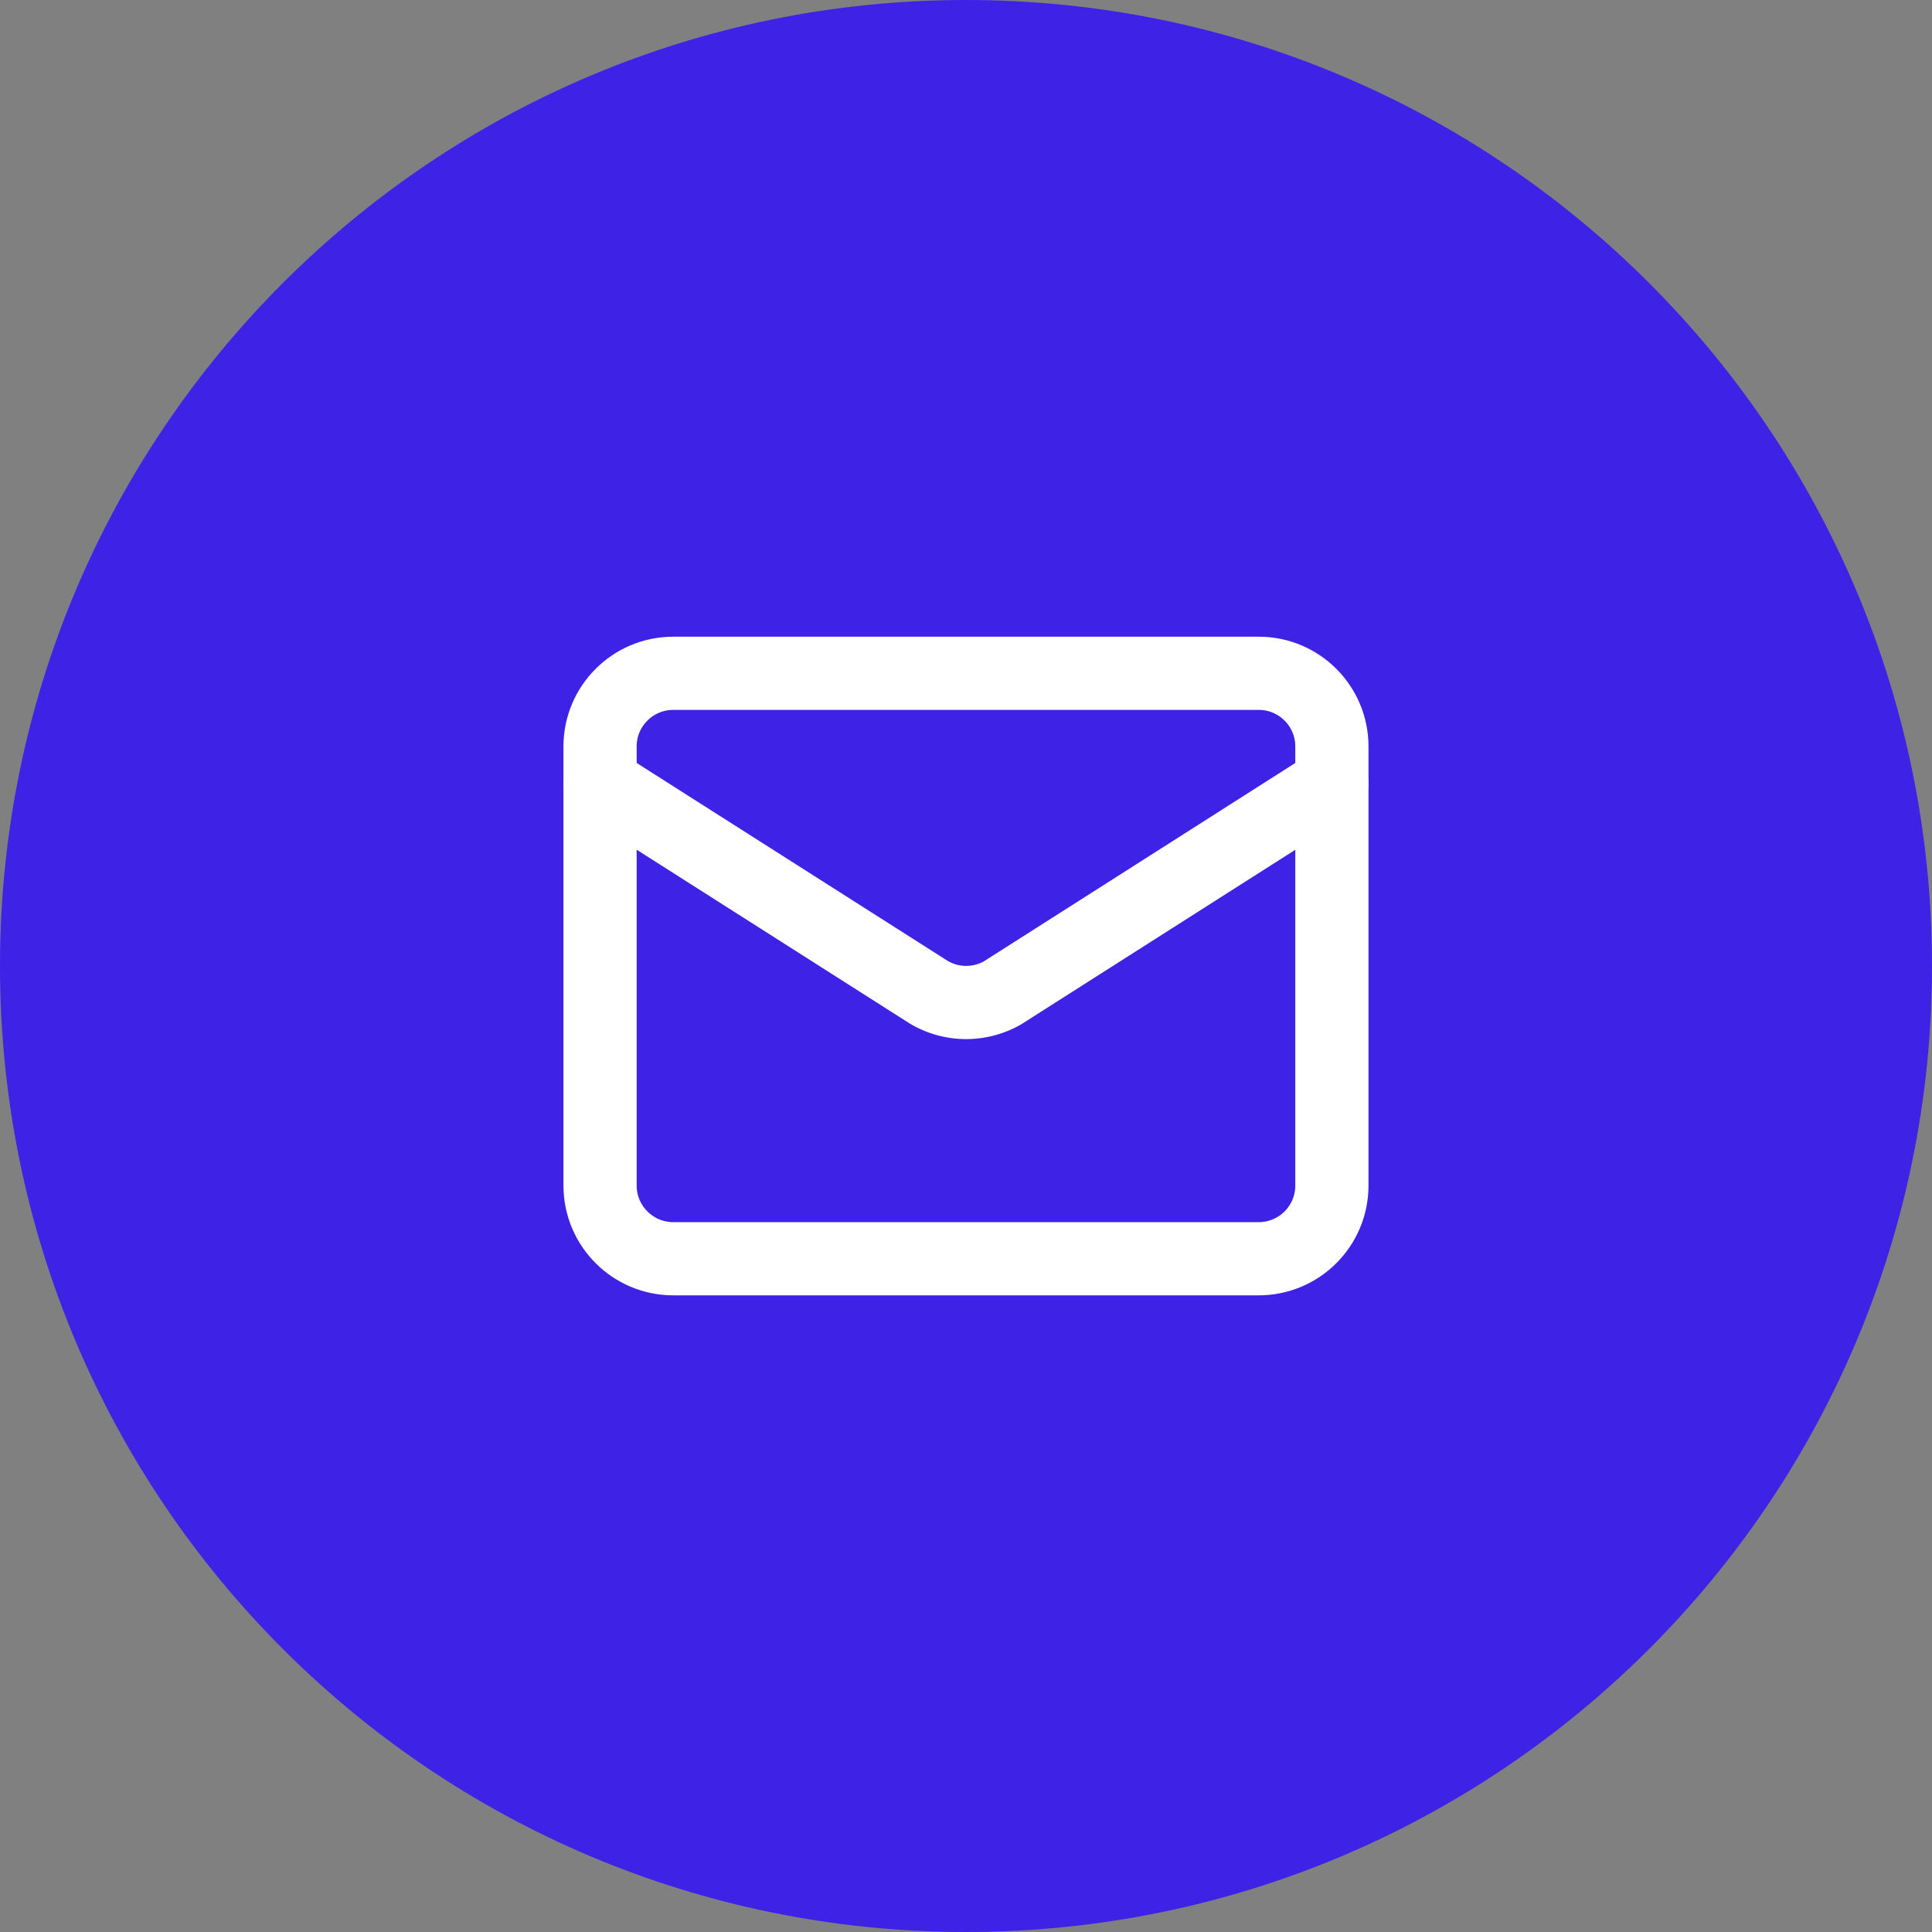 <svg xmlns="http://www.w3.org/2000/svg" width="44" height="44" fill="none"><rect width="100%" height="100%" fill="#808080" stroke="none"/><path fill="#3E23E7" d="M0 22C0 9.85 9.85 0 22 0s22 9.85 22 22-9.85 22-22 22S0 34.15 0 22"/><path stroke="#fff" stroke-linecap="round" stroke-linejoin="round" stroke-width="1.667" d="m30.333 17.834-7.492 4.772a1.67 1.67 0 0 1-1.675 0l-7.5-4.773"/><path stroke="#fff" stroke-linecap="round" stroke-linejoin="round" stroke-width="1.667" d="M28.667 15.334H15.333c-.92 0-1.667.746-1.667 1.666v10c0 .92.747 1.667 1.667 1.667h13.333c.921 0 1.667-.746 1.667-1.667V17c0-.92-.746-1.666-1.666-1.666"/></svg>